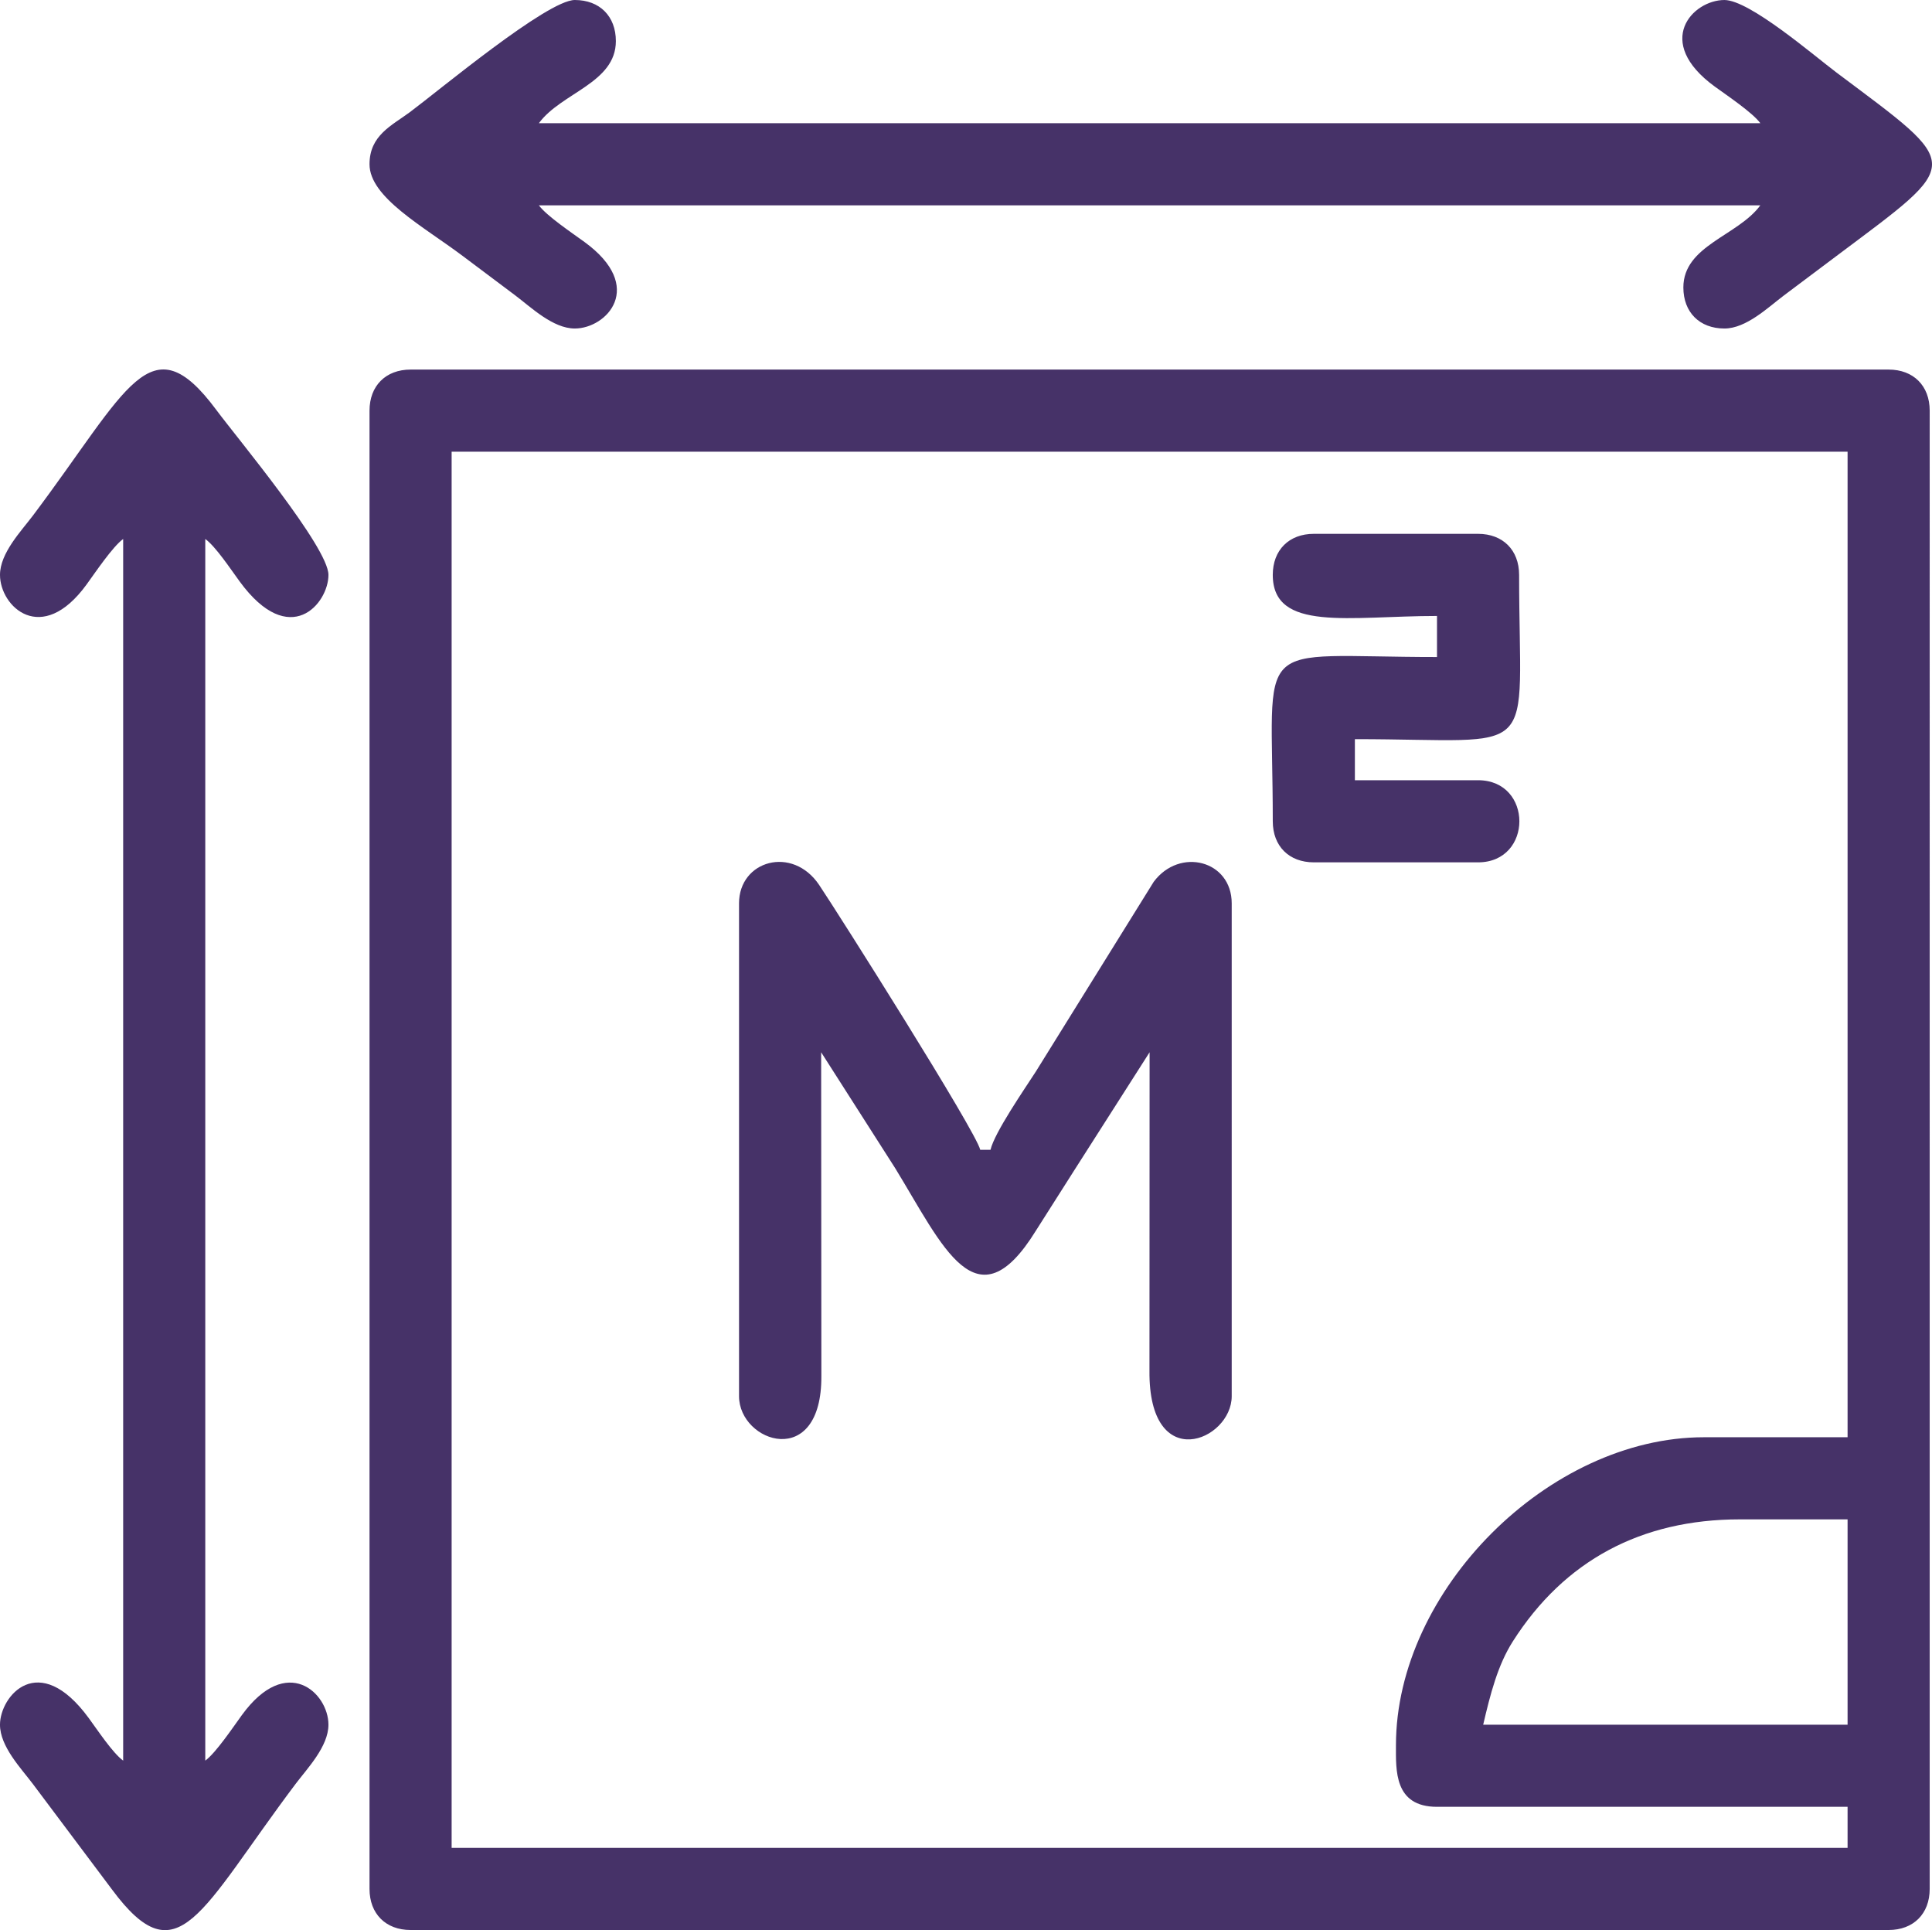 <?xml version="1.0" encoding="UTF-8"?> <svg xmlns="http://www.w3.org/2000/svg" xmlns:v="https://vecta.io/nano" width="473.477" height="472.94" viewBox="0 0 2297.21 2294.6" shape-rendering="geometricPrecision" image-rendering="optimizeQuality" fill-rule="evenodd" fill="#463268"> <path d="M2068.68 1806.28h128.15v244.09h-433.26c8.4-36.06 17.17-70.65 35.23-99.02 61.12-96.02 152.61-145.07 269.88-145.07zm-408.85 268.5c0 29.4-2.5 73.23 48.82 73.23h488.18v48.82H537V537.01h1659.83v1171.64h-170.86c-184.28 0-366.14 181.86-366.14 366.14zM439.37 488.18v1757.46c0 29.52 19.3 48.82 48.82 48.82h1757.46c29.52 0 48.82-19.3 48.82-48.82V488.18c0-29.52-19.3-48.82-48.82-48.82H488.19c-29.52 0-48.82 19.3-48.82 48.82zM0 683.46c0 37.73 49.48 84.88 102.94 11.41 10.79-14.83 30.95-44.92 43.51-54.12V2093.1c-12.44-9.11-29.87-35.48-40.94-50.6-59.64-81.45-105.52-26.14-105.52 7.88 0 26.06 25.29 52.09 39.22 70.62l94.14 125.54c78.53 105.71 104.7 25.1 217.96-125.54 13.93-18.53 39.22-44.56 39.22-70.62 0-37.73-49.48-84.87-102.94-11.41-10.79 14.83-30.94 44.92-43.51 54.12V640.74c12.44 9.11 29.87 35.48 40.94 50.6 59.64 81.45 105.52 26.14 105.52-7.88 0-32.73-108.2-162.29-133.36-196.16-78.53-105.71-104.7-25.1-217.96 125.54C25.29 631.37 0 657.4 0 683.46zm439.37-488.19c0 39.36 63.76 73.73 110.72 108.96l62.75 47.09c18.53 13.93 44.56 39.22 70.62 39.22 37.73 0 84.88-49.48 11.41-102.94-14.83-10.79-44.92-30.95-54.12-43.51H2093.1c-26.63 36.35-91.53 47.73-91.53 97.64 0 29.52 19.3 48.82 48.82 48.82 26.06 0 52.09-25.29 70.62-39.22l62.75-47.09c151.29-113.49 151.29-104.43 0-217.92C2157.34 66.5 2080.34.01 2050.39.01c-37.73 0-84.88 49.48-11.41 102.94 14.83 10.79 44.92 30.94 54.12 43.51H640.75c26.63-36.35 91.53-47.73 91.53-97.64C732.28 19.3 712.98 0 683.46 0 650.73 0 521.17 108.2 487.3 133.36c-21.35 15.86-47.93 27.41-47.93 61.91zM878.73 1074v585.82c0 55.35 98.67 88.56 97.9-24.15l-.26-384.7 88.01 137.77c56.92 92.94 96.56 188.72 167.13 74.65l45.05-70.89 90.35-141.54-.16 378.51c-1.16 124.31 97.8 83.42 97.8 30.35V1074c0-51.2-61.95-67.09-92.77-25.64l-140.31 225.83c-13.29 20.59-48.94 72.18-53.73 92.73h-12.21c-5.21-22.37-168.54-280.66-191.57-314.92-31.69-47.14-95.24-29.15-95.24 22.01zm634.64-390.54c0 68.33 91.24 48.82 195.27 48.82v48.82c-224.24 0-195.27-28.96-195.27 195.27 0 29.52 19.3 48.82 48.82 48.82h195.27c65.5 0 65.5-97.64 0-97.64H1611v-48.82c224.23 0 195.27 28.96 195.27-195.27 0-29.52-19.3-48.82-48.82-48.82h-195.27c-29.52 0-48.82 19.3-48.82 48.82z"></path> </svg> 